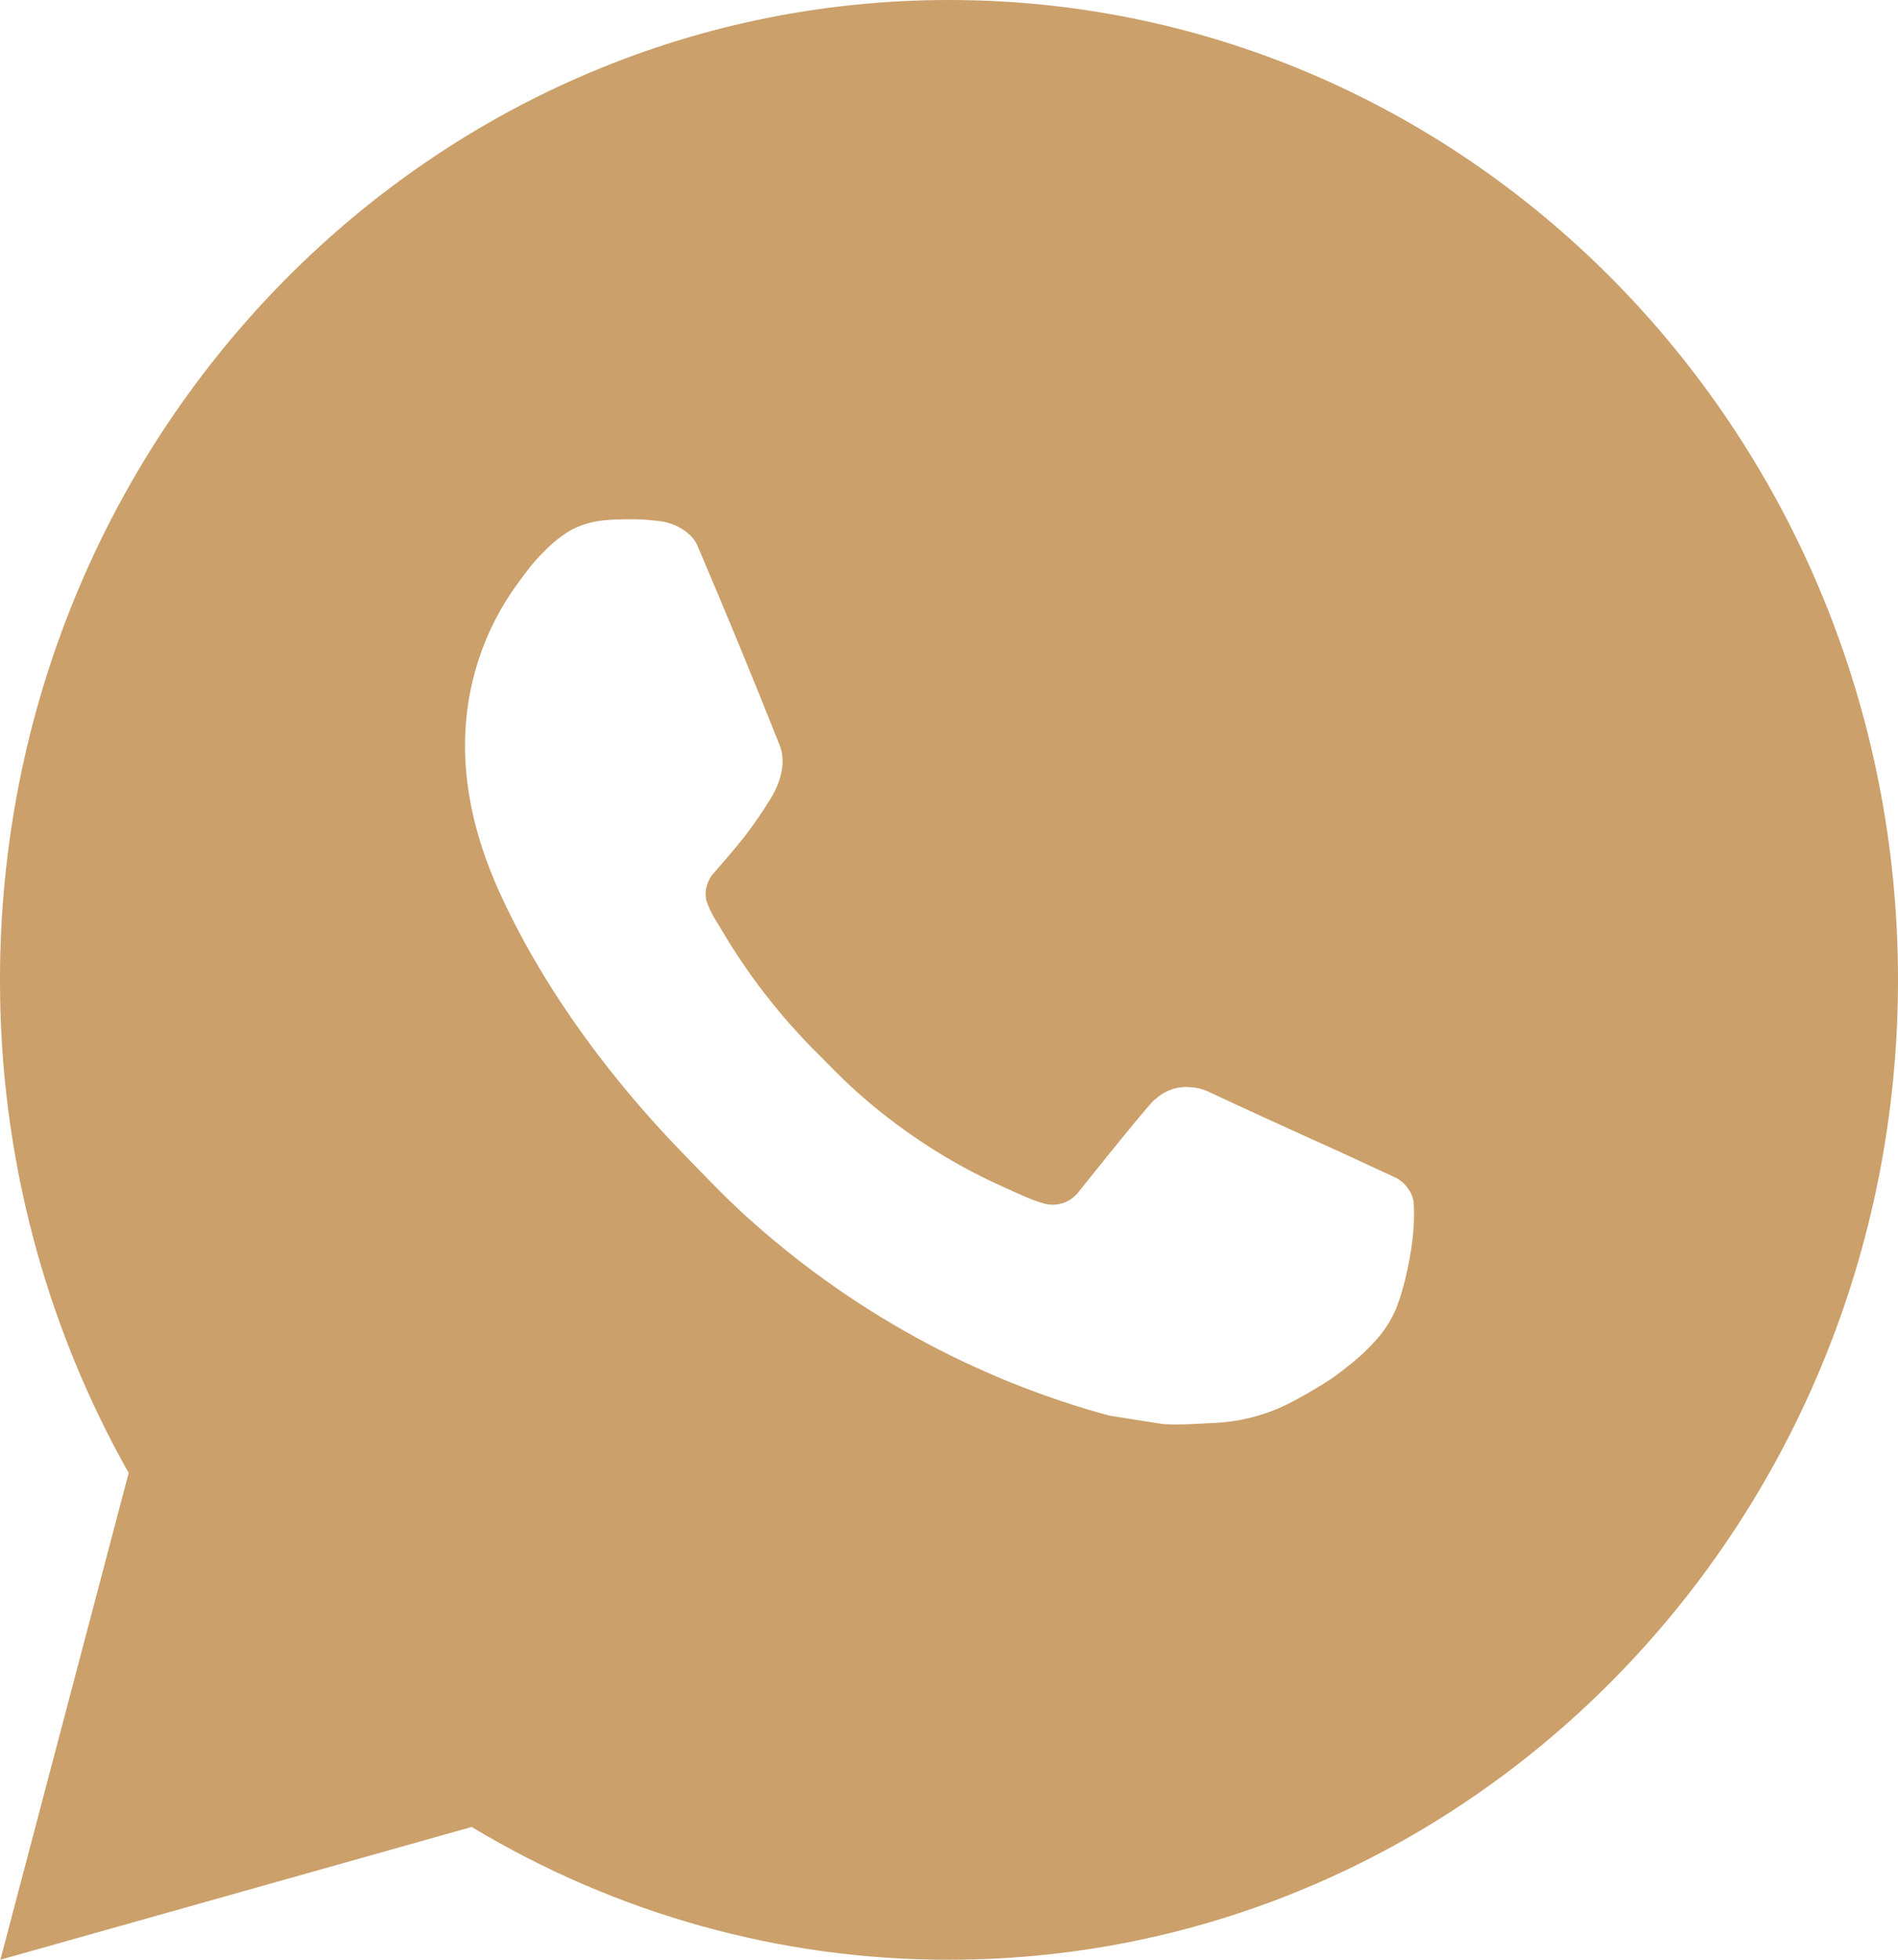 <?xml version="1.0" encoding="UTF-8"?> <svg xmlns="http://www.w3.org/2000/svg" width="124" height="128" viewBox="0 0 124 128" fill="none"> <path d="M0.025 128L8.407 96.205C2.884 86.431 -0.018 75.315 8.32799e-05 64C8.32799e-05 28.653 27.758 0 62 0C96.243 0 124 28.653 124 64C124 99.347 96.243 128 62 128C51.043 128.018 40.279 125.025 30.814 119.328L0.025 128ZM39.624 33.971C38.824 34.023 38.041 34.24 37.324 34.611C36.651 35.004 36.038 35.496 35.501 36.07C34.757 36.794 34.336 37.421 33.883 38.029C31.592 41.107 30.359 44.886 30.38 48.768C30.392 51.904 31.186 54.957 32.426 57.811C34.962 63.584 39.135 69.696 44.646 75.36C45.973 76.723 47.269 78.093 48.664 79.366C55.505 85.584 63.657 90.067 72.472 92.461L76 93.017C77.147 93.082 78.294 92.992 79.447 92.934C81.252 92.838 83.016 92.333 84.611 91.456C85.423 91.024 86.216 90.554 86.986 90.048C86.986 90.048 87.253 89.869 87.761 89.472C88.598 88.832 89.113 88.377 89.807 87.629C90.322 87.078 90.768 86.432 91.109 85.696C91.593 84.653 92.076 82.662 92.275 81.005C92.423 79.737 92.38 79.046 92.361 78.618C92.337 77.933 91.785 77.222 91.183 76.921L87.575 75.251C87.575 75.251 82.181 72.826 78.889 71.277C78.542 71.121 78.17 71.032 77.791 71.014C77.367 70.969 76.939 71.019 76.534 71.159C76.13 71.299 75.76 71.527 75.448 71.827V71.814C75.417 71.814 75.001 72.179 70.519 77.786C70.262 78.142 69.907 78.412 69.501 78.56C69.094 78.709 68.655 78.728 68.237 78.618C67.833 78.506 67.438 78.365 67.053 78.195C66.284 77.862 66.018 77.734 65.491 77.498L65.46 77.485C61.913 75.886 58.629 73.727 55.726 71.085C54.944 70.381 54.219 69.613 53.475 68.87C51.036 66.459 48.91 63.731 47.151 60.755L46.785 60.147C46.523 59.739 46.31 59.298 46.153 58.835C45.917 57.894 46.531 57.139 46.531 57.139C46.531 57.139 48.038 55.437 48.738 54.515C49.322 53.749 49.866 52.952 50.369 52.128C51.1 50.912 51.33 49.664 50.945 48.698C49.209 44.32 47.411 39.962 45.564 35.635C45.198 34.778 44.113 34.163 43.127 34.042C42.792 34.003 42.458 33.965 42.123 33.939C41.29 33.897 40.456 33.905 39.624 33.965V33.971Z" fill="#CBA06B"></path> </svg> 